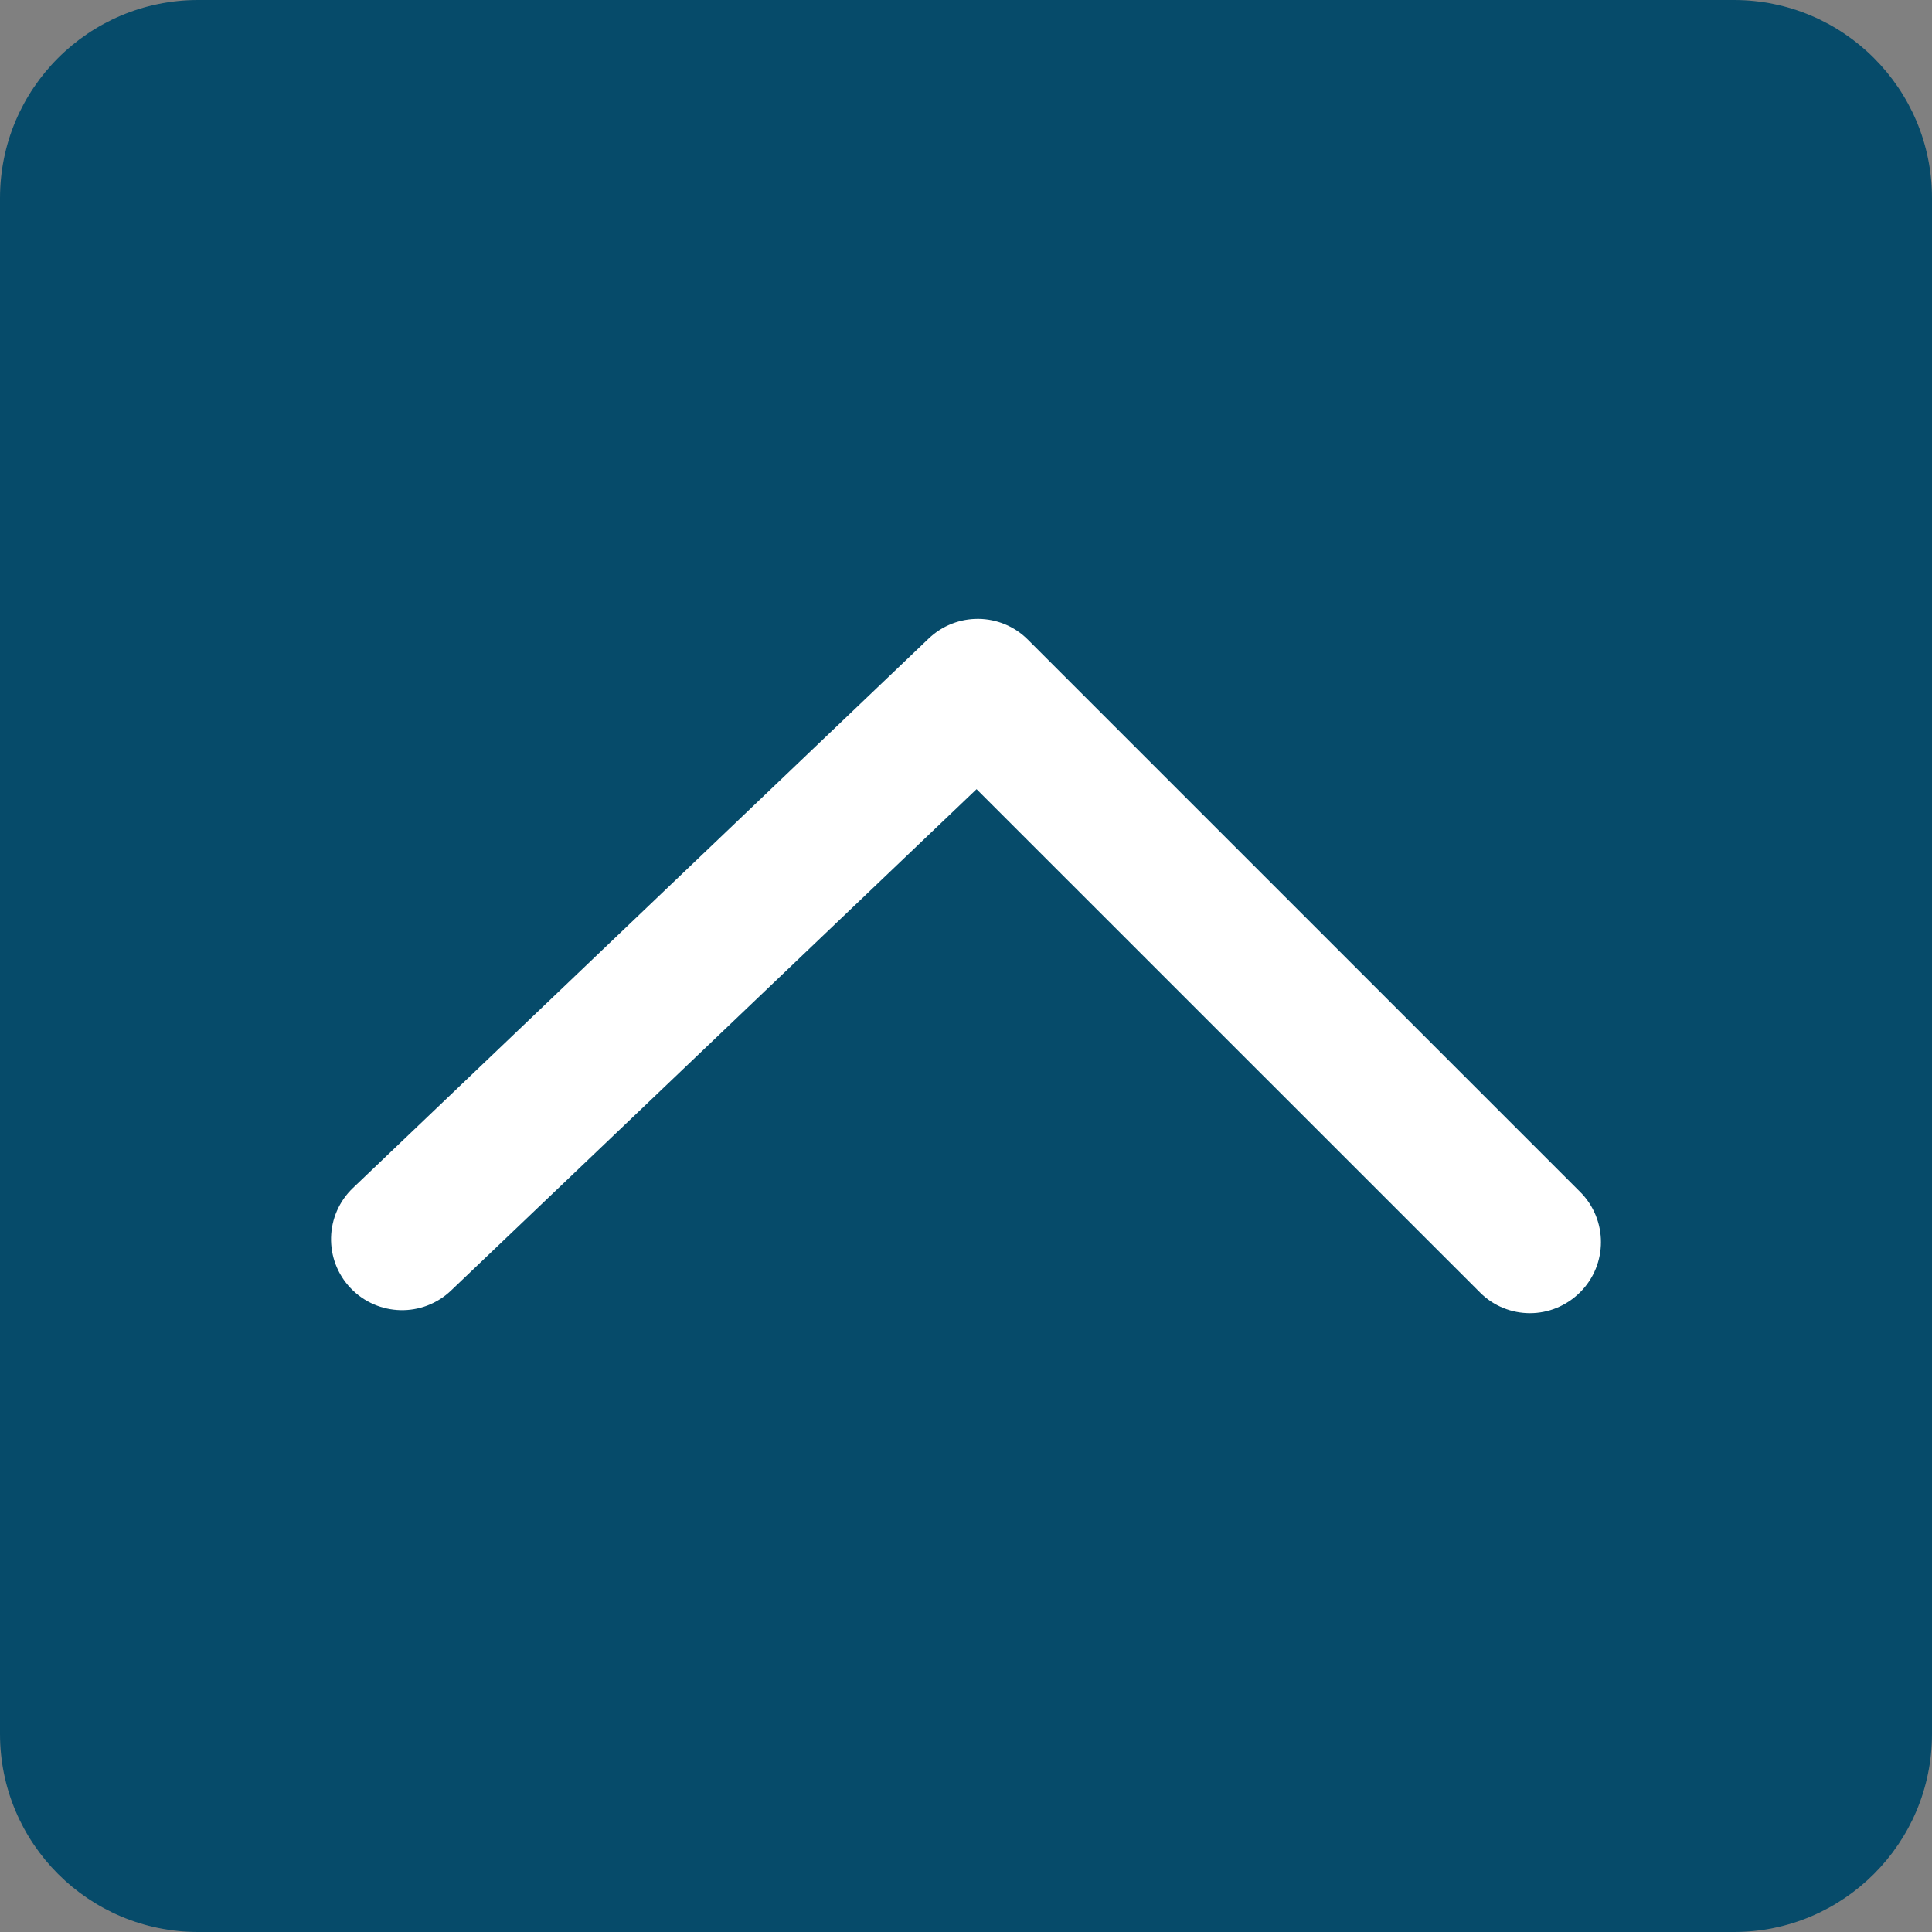 <?xml version="1.0" encoding="utf-8"?>
<!-- Generator: Adobe Illustrator 15.0.0, SVG Export Plug-In . SVG Version: 6.00 Build 0)  -->
<!DOCTYPE svg PUBLIC "-//W3C//DTD SVG 1.1//EN" "http://www.w3.org/Graphics/SVG/1.1/DTD/svg11.dtd">
<svg version="1.1" id="圖層_1" xmlns="http://www.w3.org/2000/svg" xmlns:xlink="http://www.w3.org/1999/xlink" x="0px" y="0px"
	 width="43px" height="43px" viewBox="0 0 43 43" enable-background="new 0 0 43 43" xml:space="preserve">
<rect x="0" y="0" width="43" height="43" fill="#808080" stroke="none"/>
<g>
	<g>
		<g>
			<g>
				<path fill="#064B6A" d="M43,4.409C43,1.974,41.025,0,38.591,0H4.409C1.974,0,0,1.974,0,4.409v34.183C0,41.025,1.974,43,4.409,43
					h34.182C41.025,43,43,41.025,43,38.592V4.409z"/>
			</g>
		</g>
	</g>
	<g>
		<path fill="#FFFFFF" d="M34.052,29.227c-0.403,0-0.809-0.154-1.116-0.465L21.735,17.564L10.039,28.723
			c-0.632,0.604-1.632,0.578-2.234-0.052c-0.603-0.631-0.579-1.632,0.053-2.233L20.67,14.211c0.62-0.592,1.602-0.582,2.208,0.026
			l12.291,12.291c0.617,0.617,0.617,1.617,0,2.233C34.859,29.07,34.456,29.227,34.052,29.227z"/>
	</g>
</g>
</svg>

